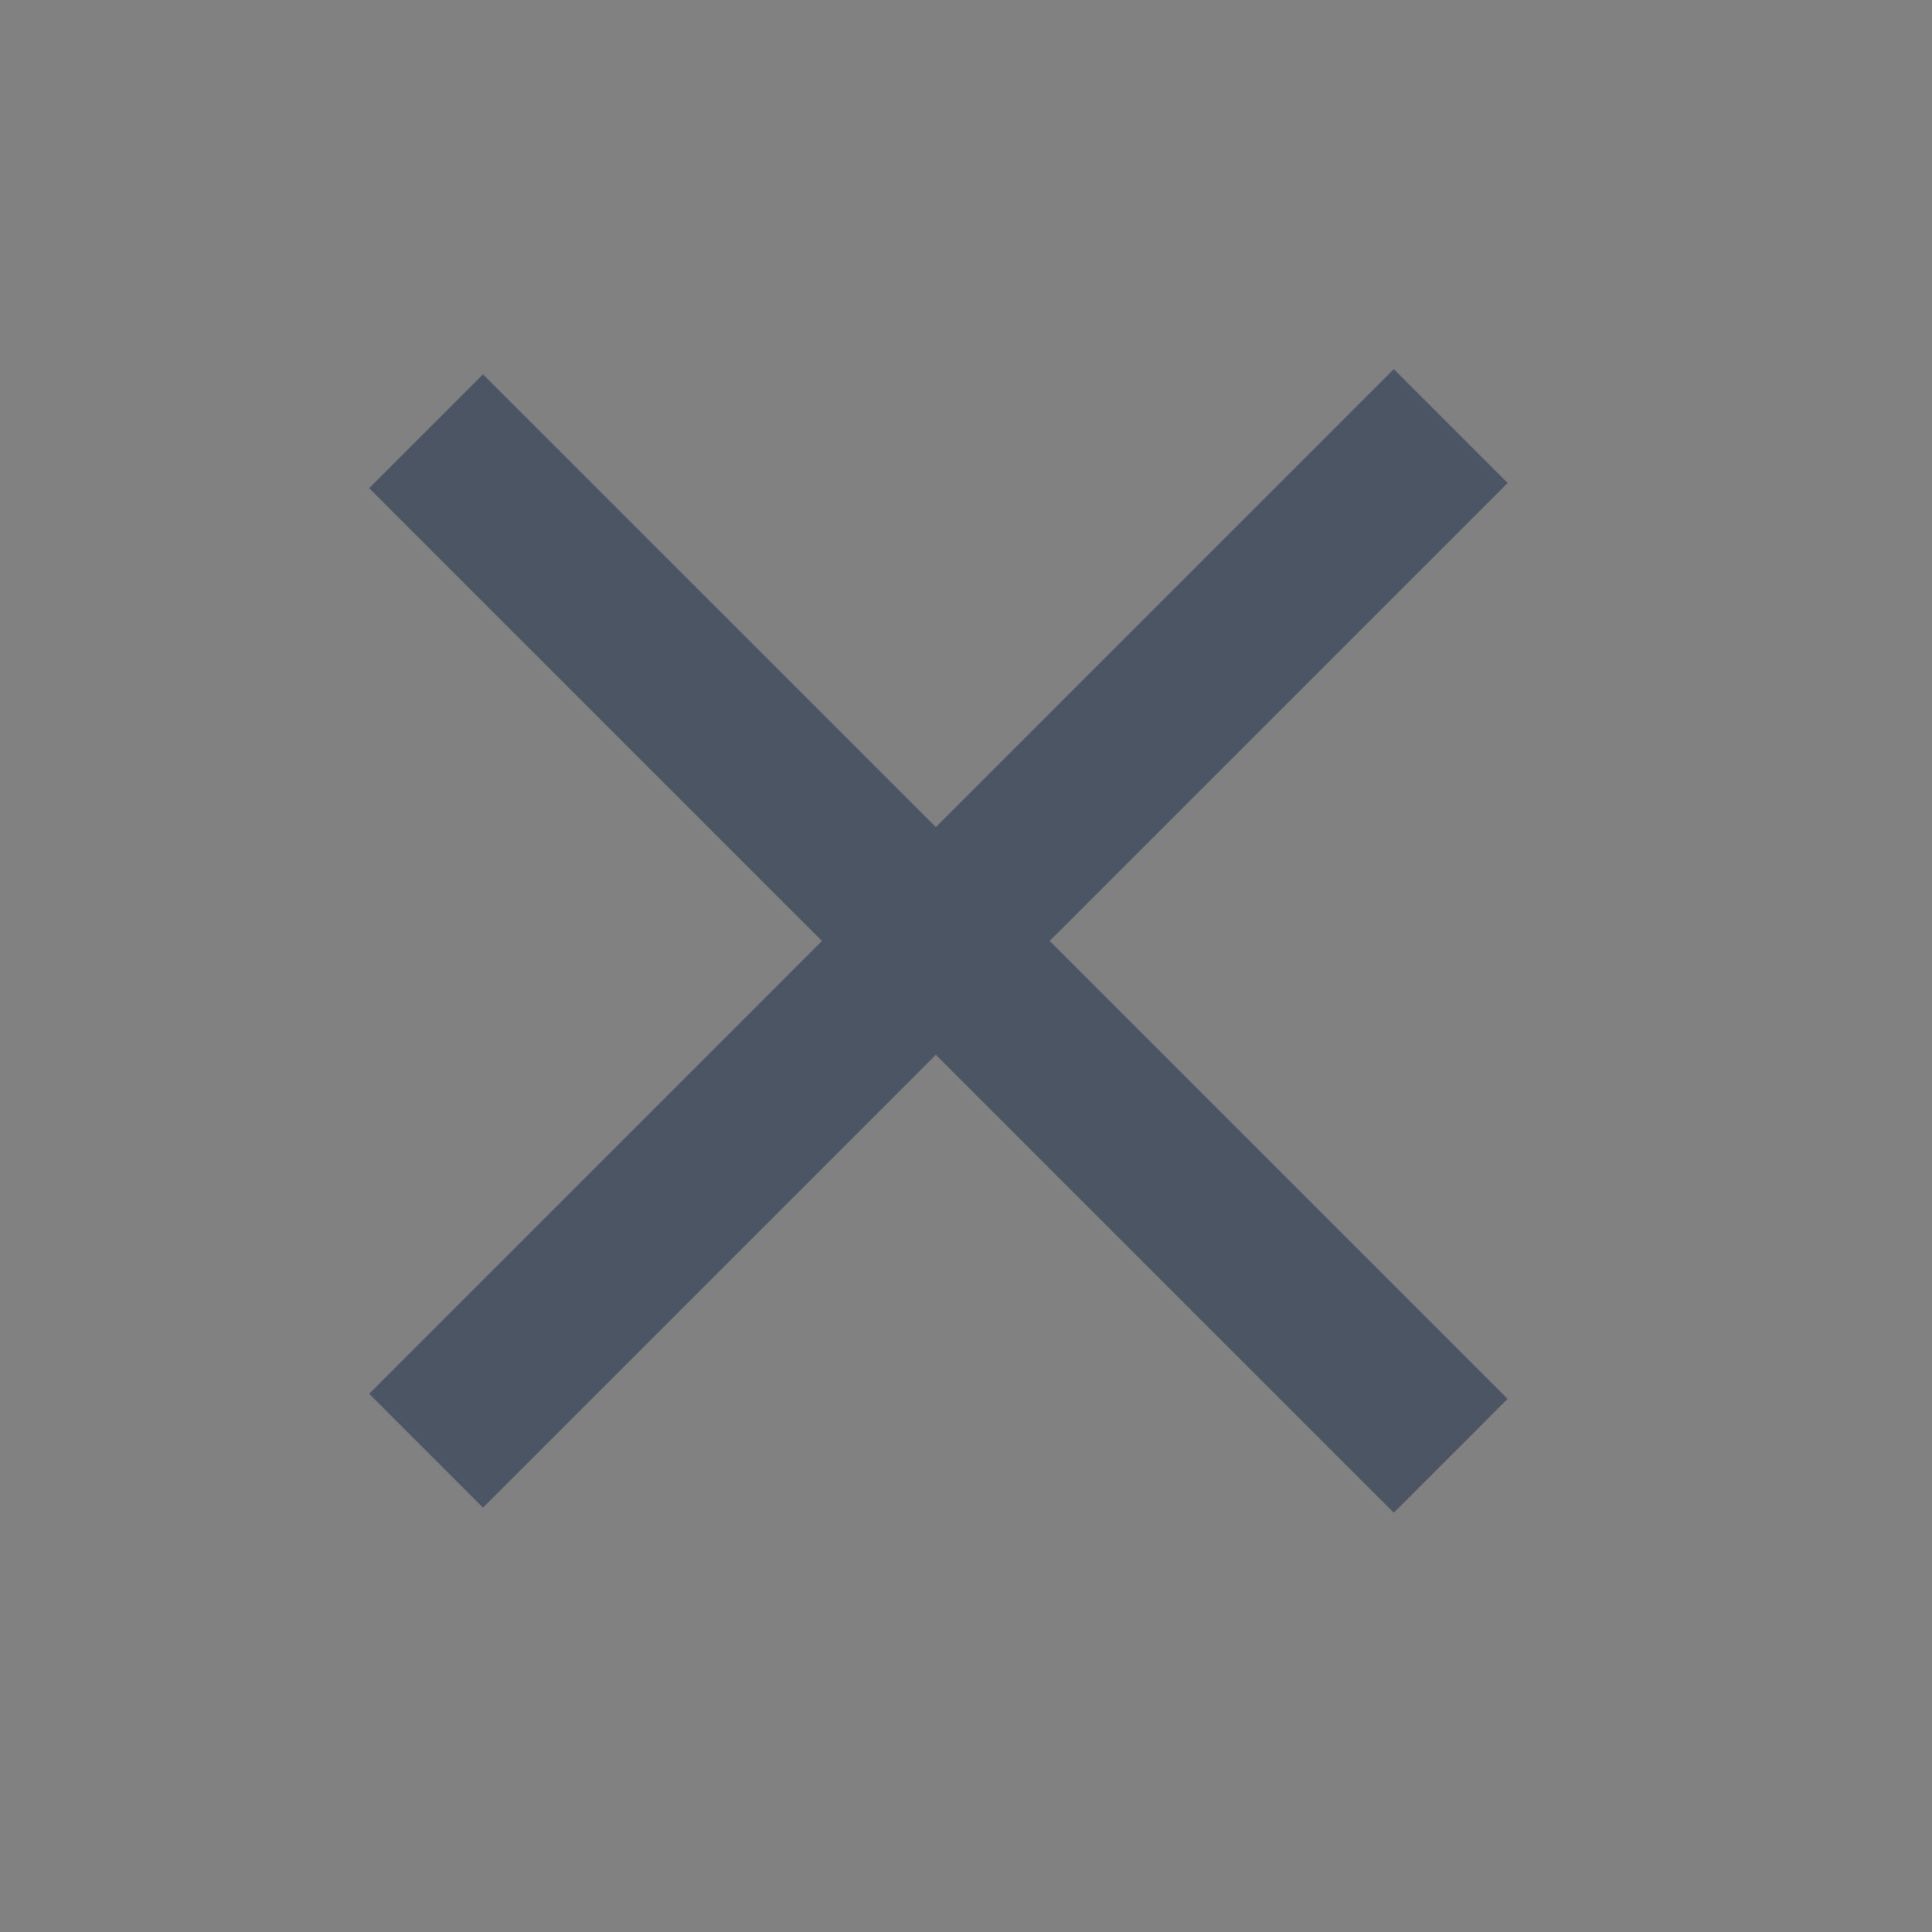 <svg width="24" height="24" viewBox="0 0 24 24" fill="none" xmlns="http://www.w3.org/2000/svg">
<rect x="0" y="0" width="24" height="24" fill="#808080" stroke="none"/>
<g clip-path="url(#clip0_8610_3607)">
<path d="M24 0H0V24H24V0Z" fill="white" fill-opacity="0.01"/>
<path d="M6 6.064L17.314 17.377" stroke="#4B5563" stroke-width="2" stroke-linecap="square"/>
<path d="M6 17.314L17.314 6" stroke="#4B5563" stroke-width="2" stroke-linecap="square"/>
</g>
<defs>
<clipPath id="clip0_8610_3607">
<rect width="24" height="24" fill="white"/>
</clipPath>
</defs>
</svg>
